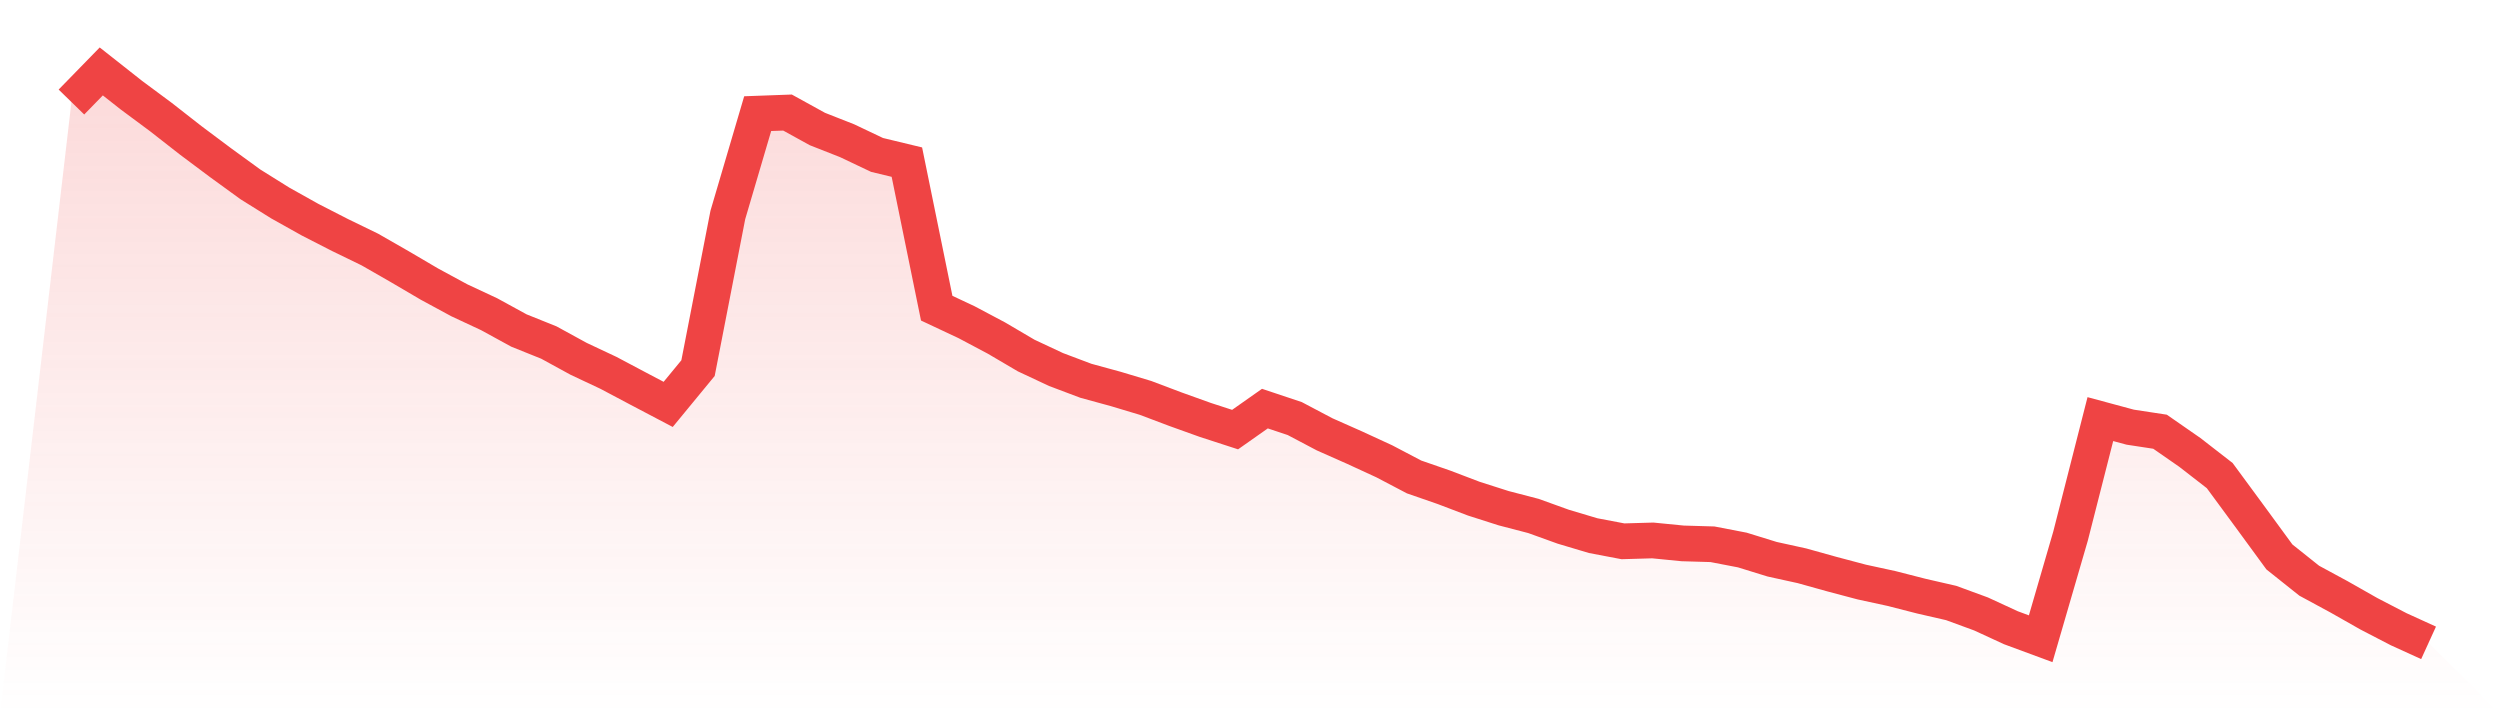 <svg viewBox="0 0 140 40" xmlns="http://www.w3.org/2000/svg">
<defs>
<linearGradient id="gradient" x1="0" x2="0" y1="0" y2="1">
<stop offset="0%" stop-color="#ef4444" stop-opacity="0.2"/>
<stop offset="100%" stop-color="#ef4444" stop-opacity="0"/>
</linearGradient>
</defs>
<path d="M4,5.714 L4,5.714 L5.671,4 L7.342,5.317 L9.013,6.557 L10.684,7.863 L12.354,9.112 L14.025,10.326 L15.696,11.369 L17.367,12.304 L19.038,13.16 L20.709,13.972 L22.38,14.93 L24.051,15.911 L25.722,16.816 L27.392,17.596 L29.063,18.51 L30.734,19.181 L32.405,20.095 L34.076,20.881 L35.747,21.767 L37.418,22.646 L39.089,20.615 L40.759,12.036 L42.43,6.364 L44.101,6.303 L45.772,7.224 L47.443,7.882 L49.114,8.676 L50.785,9.079 L52.456,17.258 L54.127,18.043 L55.797,18.929 L57.468,19.911 L59.139,20.694 L60.81,21.324 L62.481,21.781 L64.152,22.283 L65.823,22.914 L67.494,23.514 L69.165,24.057 L70.835,22.882 L72.506,23.44 L74.177,24.322 L75.848,25.063 L77.519,25.833 L79.19,26.71 L80.861,27.289 L82.532,27.925 L84.203,28.459 L85.873,28.894 L87.544,29.496 L89.215,29.995 L90.886,30.313 L92.557,30.265 L94.228,30.43 L95.899,30.479 L97.57,30.801 L99.24,31.317 L100.911,31.684 L102.582,32.15 L104.253,32.593 L105.924,32.956 L107.595,33.384 L109.266,33.768 L110.937,34.381 L112.608,35.152 L114.278,35.77 L115.949,30.026 L117.62,23.47 L119.291,23.921 L120.962,24.176 L122.633,25.336 L124.304,26.633 L125.975,28.904 L127.646,31.188 L129.316,32.519 L130.987,33.424 L132.658,34.372 L134.329,35.238 L136,36 L140,40 L0,40 z" fill="url(#gradient)"/>
<path d="M4,5.714 L4,5.714 L5.671,4 L7.342,5.317 L9.013,6.557 L10.684,7.863 L12.354,9.112 L14.025,10.326 L15.696,11.369 L17.367,12.304 L19.038,13.16 L20.709,13.972 L22.38,14.93 L24.051,15.911 L25.722,16.816 L27.392,17.596 L29.063,18.51 L30.734,19.181 L32.405,20.095 L34.076,20.881 L35.747,21.767 L37.418,22.646 L39.089,20.615 L40.759,12.036 L42.43,6.364 L44.101,6.303 L45.772,7.224 L47.443,7.882 L49.114,8.676 L50.785,9.079 L52.456,17.258 L54.127,18.043 L55.797,18.929 L57.468,19.911 L59.139,20.694 L60.81,21.324 L62.481,21.781 L64.152,22.283 L65.823,22.914 L67.494,23.514 L69.165,24.057 L70.835,22.882 L72.506,23.44 L74.177,24.322 L75.848,25.063 L77.519,25.833 L79.19,26.71 L80.861,27.289 L82.532,27.925 L84.203,28.459 L85.873,28.894 L87.544,29.496 L89.215,29.995 L90.886,30.313 L92.557,30.265 L94.228,30.43 L95.899,30.479 L97.57,30.801 L99.24,31.317 L100.911,31.684 L102.582,32.15 L104.253,32.593 L105.924,32.956 L107.595,33.384 L109.266,33.768 L110.937,34.381 L112.608,35.152 L114.278,35.77 L115.949,30.026 L117.62,23.47 L119.291,23.921 L120.962,24.176 L122.633,25.336 L124.304,26.633 L125.975,28.904 L127.646,31.188 L129.316,32.519 L130.987,33.424 L132.658,34.372 L134.329,35.238 L136,36" fill="none" stroke="#ef4444" stroke-width="2"/>
</svg>